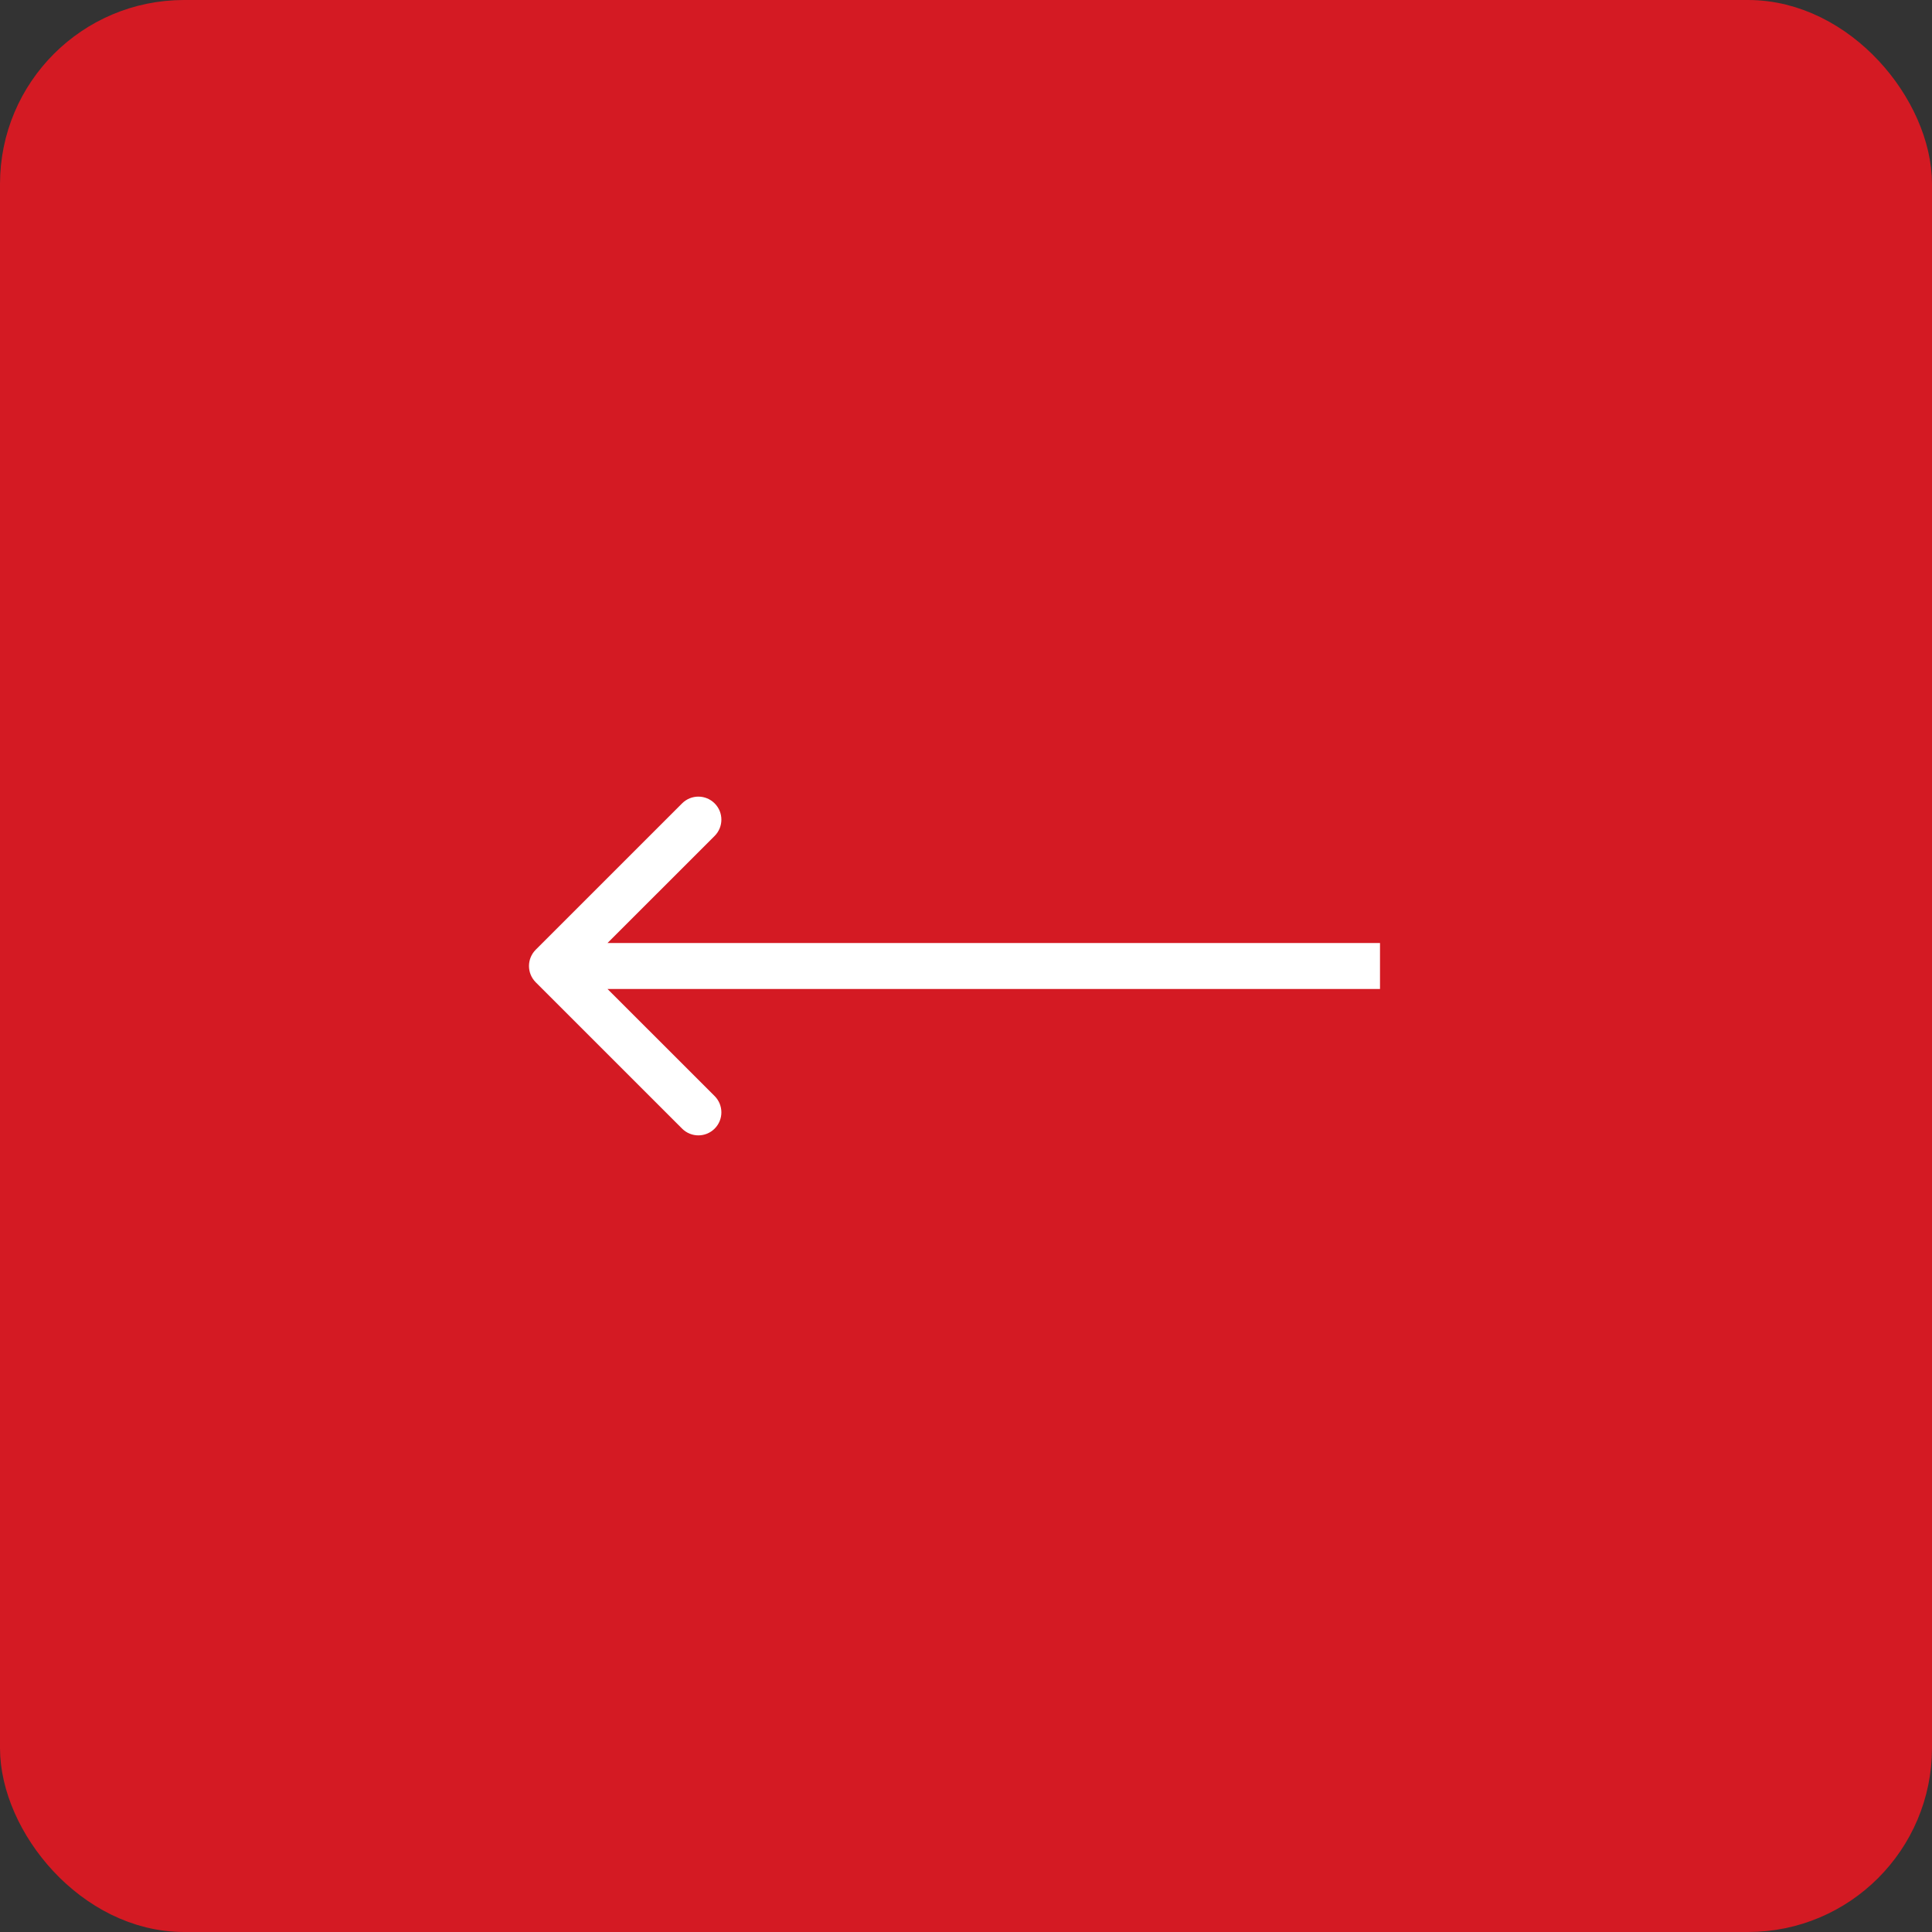 <?xml version="1.0" encoding="UTF-8"?> <svg xmlns="http://www.w3.org/2000/svg" width="42" height="42" viewBox="0 0 42 42" fill="none"><rect x="0" y="0" width="42" height="42" fill="#333333" stroke="none"/><rect x="0.5" y="0.5" width="41" height="41" rx="3.5" fill="#D41A23" stroke="#D41A23"></rect><path d="M11.646 20.646C11.451 20.842 11.451 21.158 11.646 21.354L14.828 24.535C15.024 24.731 15.34 24.731 15.536 24.535C15.731 24.34 15.731 24.024 15.536 23.828L12.707 21L15.536 18.172C15.731 17.976 15.731 17.66 15.536 17.465C15.34 17.269 15.024 17.269 14.828 17.465L11.646 20.646ZM12 21V21.5H30V21V20.5H12V21Z" fill="white"></path></svg> 